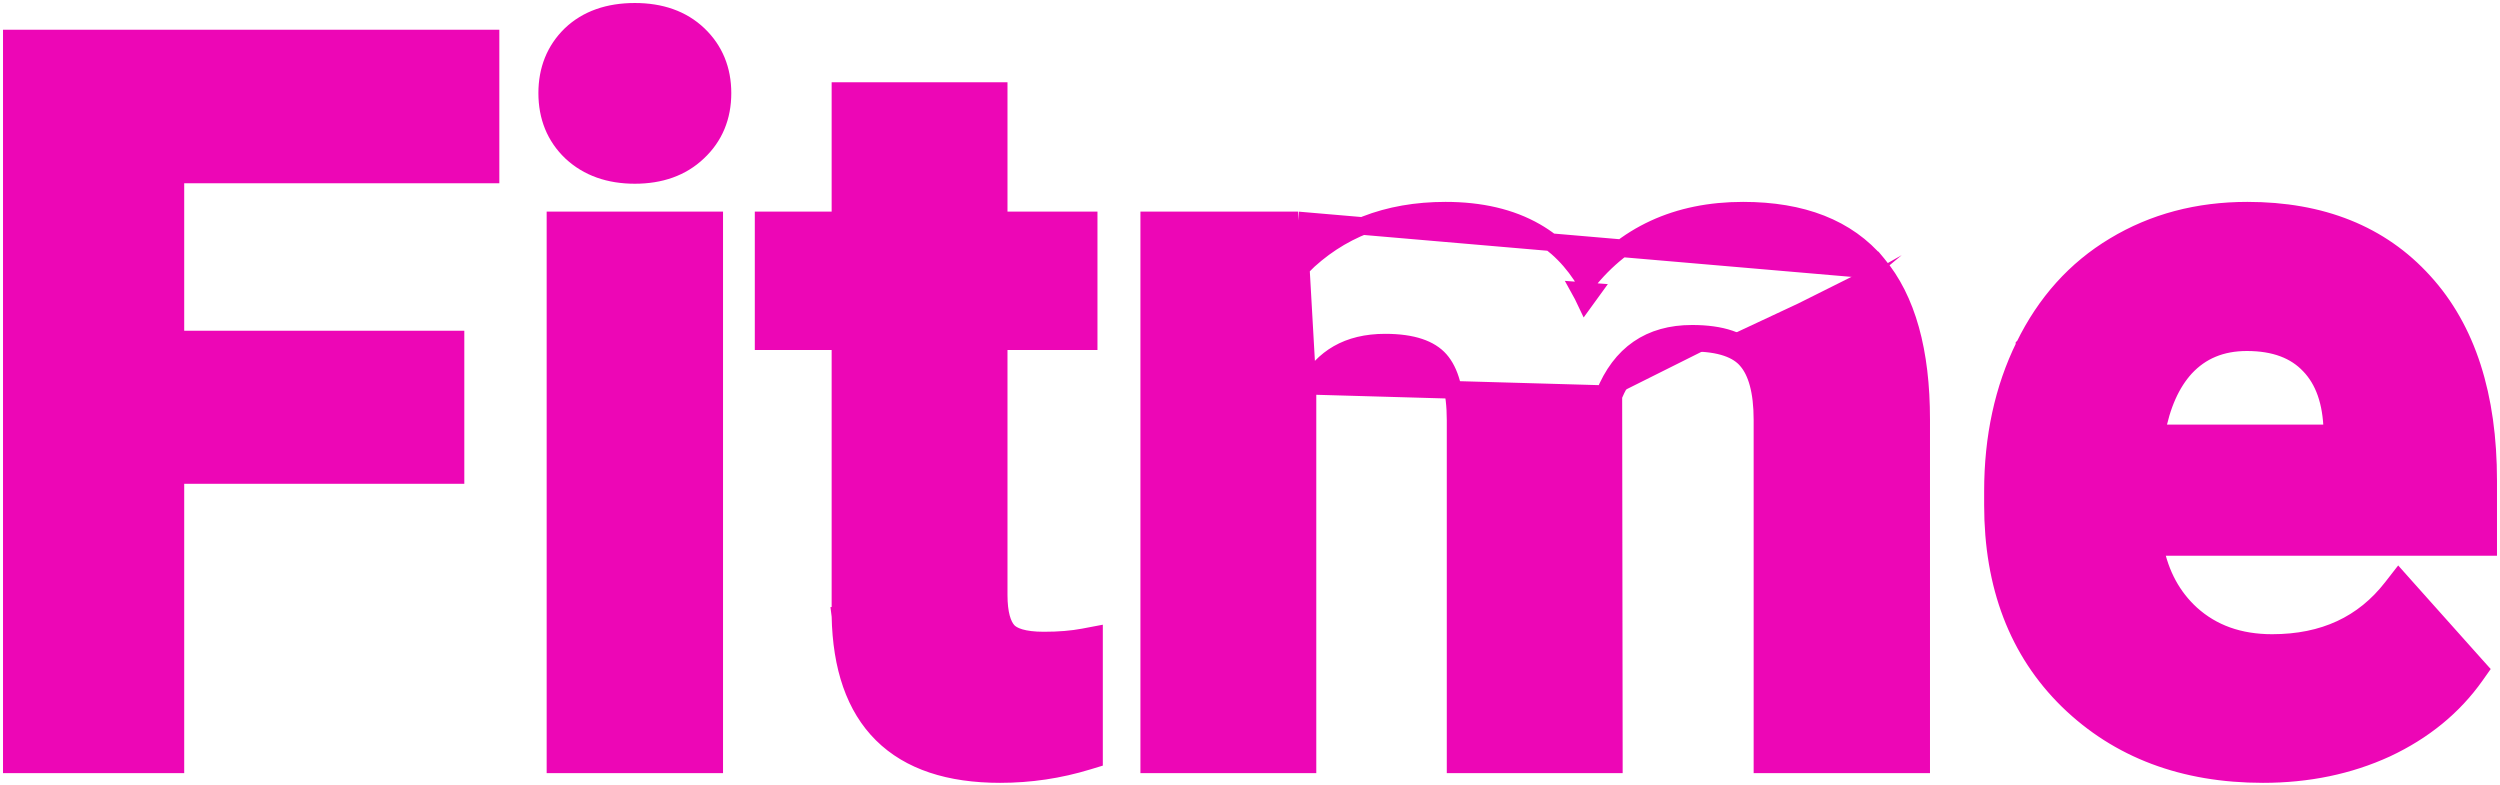 <svg width="121" height="38" viewBox="0 0 121 38" fill="none" xmlns="http://www.w3.org/2000/svg">
<path d="M62.827 10.67L62.856 11.065L62.994 12.917C64.805 11.103 67.138 10.199 69.962 10.199C71.657 10.199 73.117 10.534 74.323 11.227C75.342 11.813 76.16 12.644 76.778 13.708C78.625 11.369 81.169 10.199 84.366 10.199C87.212 10.199 89.406 11.035 90.86 12.776M62.827 10.67L90.532 13.051M62.827 10.67H62.43H56.052H55.624V11.097V36.563V36.991H56.052H62.854H63.281V36.563V18.668M62.827 10.67L63.281 18.668M90.86 12.776C90.86 12.776 90.86 12.777 90.861 12.777L90.532 13.051M90.86 12.776C90.86 12.776 90.859 12.775 90.859 12.775L90.532 13.051M90.86 12.776C92.301 14.486 92.984 17.02 92.984 20.3V36.563V36.991H92.557H85.731H85.304V36.563V20.323C85.304 18.919 85.026 17.992 84.559 17.448L84.556 17.444C84.112 16.913 83.273 16.585 81.895 16.585C80.945 16.585 80.17 16.81 79.548 17.239C78.942 17.656 78.451 18.287 78.085 19.16M90.532 13.051C91.882 14.651 92.557 17.067 92.557 20.3V36.136V36.563H92.129H86.158H85.731V36.136V20.323C85.731 18.88 85.449 17.828 84.884 17.169C84.319 16.495 83.323 16.157 81.895 16.157C79.855 16.157 78.443 17.13 77.658 19.076M78.085 19.16L78.085 19.075L77.658 19.076M78.085 19.16L78.109 36.563L78.109 36.991H77.682H70.879H70.452V36.563V20.347C70.452 18.911 70.166 17.971 69.688 17.428C69.226 16.904 68.388 16.585 67.043 16.585C66.138 16.585 65.382 16.772 64.761 17.128C64.167 17.469 63.672 17.976 63.281 18.668M78.085 19.16C78.075 19.185 78.065 19.21 78.054 19.236L77.658 19.076M77.658 19.076L63.281 18.668M97.986 16.746C96.965 18.821 96.46 21.17 96.46 23.783V24.442C96.46 28.349 97.662 31.519 100.095 33.903L100.096 33.904C102.541 36.283 105.697 37.462 109.526 37.462C111.7 37.462 113.691 37.051 115.495 36.222L115.498 36.221C117.3 35.376 118.741 34.201 119.808 32.691L120.004 32.413L119.777 32.16L116.435 28.418L116.094 28.035L115.779 28.44C114.393 30.224 112.476 31.123 109.973 31.123C108.37 31.123 107.073 30.651 106.048 29.727C105.14 28.897 104.549 27.818 104.286 26.47H120H120.427V26.043V23.265C120.427 19.165 119.406 15.934 117.303 13.634C115.215 11.332 112.354 10.199 108.773 10.199C106.381 10.199 104.232 10.766 102.34 11.908C100.459 13.036 99.008 14.654 97.986 16.746ZM97.986 16.746C97.986 16.746 97.986 16.746 97.987 16.745L98.37 16.934L97.986 16.747C97.986 16.747 97.986 16.747 97.986 16.746ZM21.618 22.987H22.045V22.559V16.863V16.436H21.618H8.488V8.441H23.312H23.74V8.014V2.295V1.867H23.312H1H0.573V2.295V36.563V36.991H1H8.061H8.488V36.563V22.987H21.618ZM34.139 36.991H34.567V36.563V11.097V10.67H34.139H27.314H26.886V11.097V36.563V36.991H27.314H34.139ZM27.631 1.679L27.631 1.679L27.627 1.683C26.863 2.429 26.486 3.382 26.486 4.507C26.486 5.648 26.872 6.611 27.654 7.358L27.654 7.358L27.658 7.361C28.457 8.108 29.494 8.465 30.727 8.465C31.957 8.465 32.989 8.108 33.774 7.36C34.572 6.614 34.967 5.651 34.967 4.507C34.967 3.379 34.58 2.425 33.799 1.679C33.012 0.929 31.972 0.573 30.727 0.573C29.467 0.573 28.418 0.928 27.631 1.679ZM48.335 4.836V4.409H47.908H41.106H40.679V4.836V10.67H37.387H36.96V11.097V16.087V16.514H37.387H40.679V29.808H40.678L40.679 29.817C40.727 32.291 41.377 34.222 42.7 35.532C44.023 36.842 45.95 37.462 48.402 37.462C49.856 37.462 51.271 37.252 52.646 36.831L52.949 36.739V36.422V31.268V30.752L52.442 30.848C51.893 30.952 51.254 31.005 50.521 31.005C49.526 31.005 49.002 30.8 48.77 30.537C48.513 30.247 48.335 29.703 48.335 28.797V16.514H52.262H52.69V16.087V11.097V10.67H52.262H48.335V4.836ZM77.254 36.563H77.68L77.254 36.564V36.563ZM77.682 36.563V36.136H77.681L77.682 36.563ZM77.001 14.118C76.904 14.245 76.809 14.376 76.717 14.51C76.647 14.362 76.574 14.219 76.497 14.08L77.001 14.118ZM111.781 17.675L111.784 17.678C112.471 18.393 112.858 19.436 112.888 20.869V20.979H104.355C104.611 19.583 105.091 18.531 105.769 17.789C106.528 16.974 107.508 16.561 108.75 16.561C110.108 16.561 111.097 16.95 111.781 17.675Z" fill="#ED06B6" stroke="#ED06B6" stroke-width="0.855"/>
</svg>
